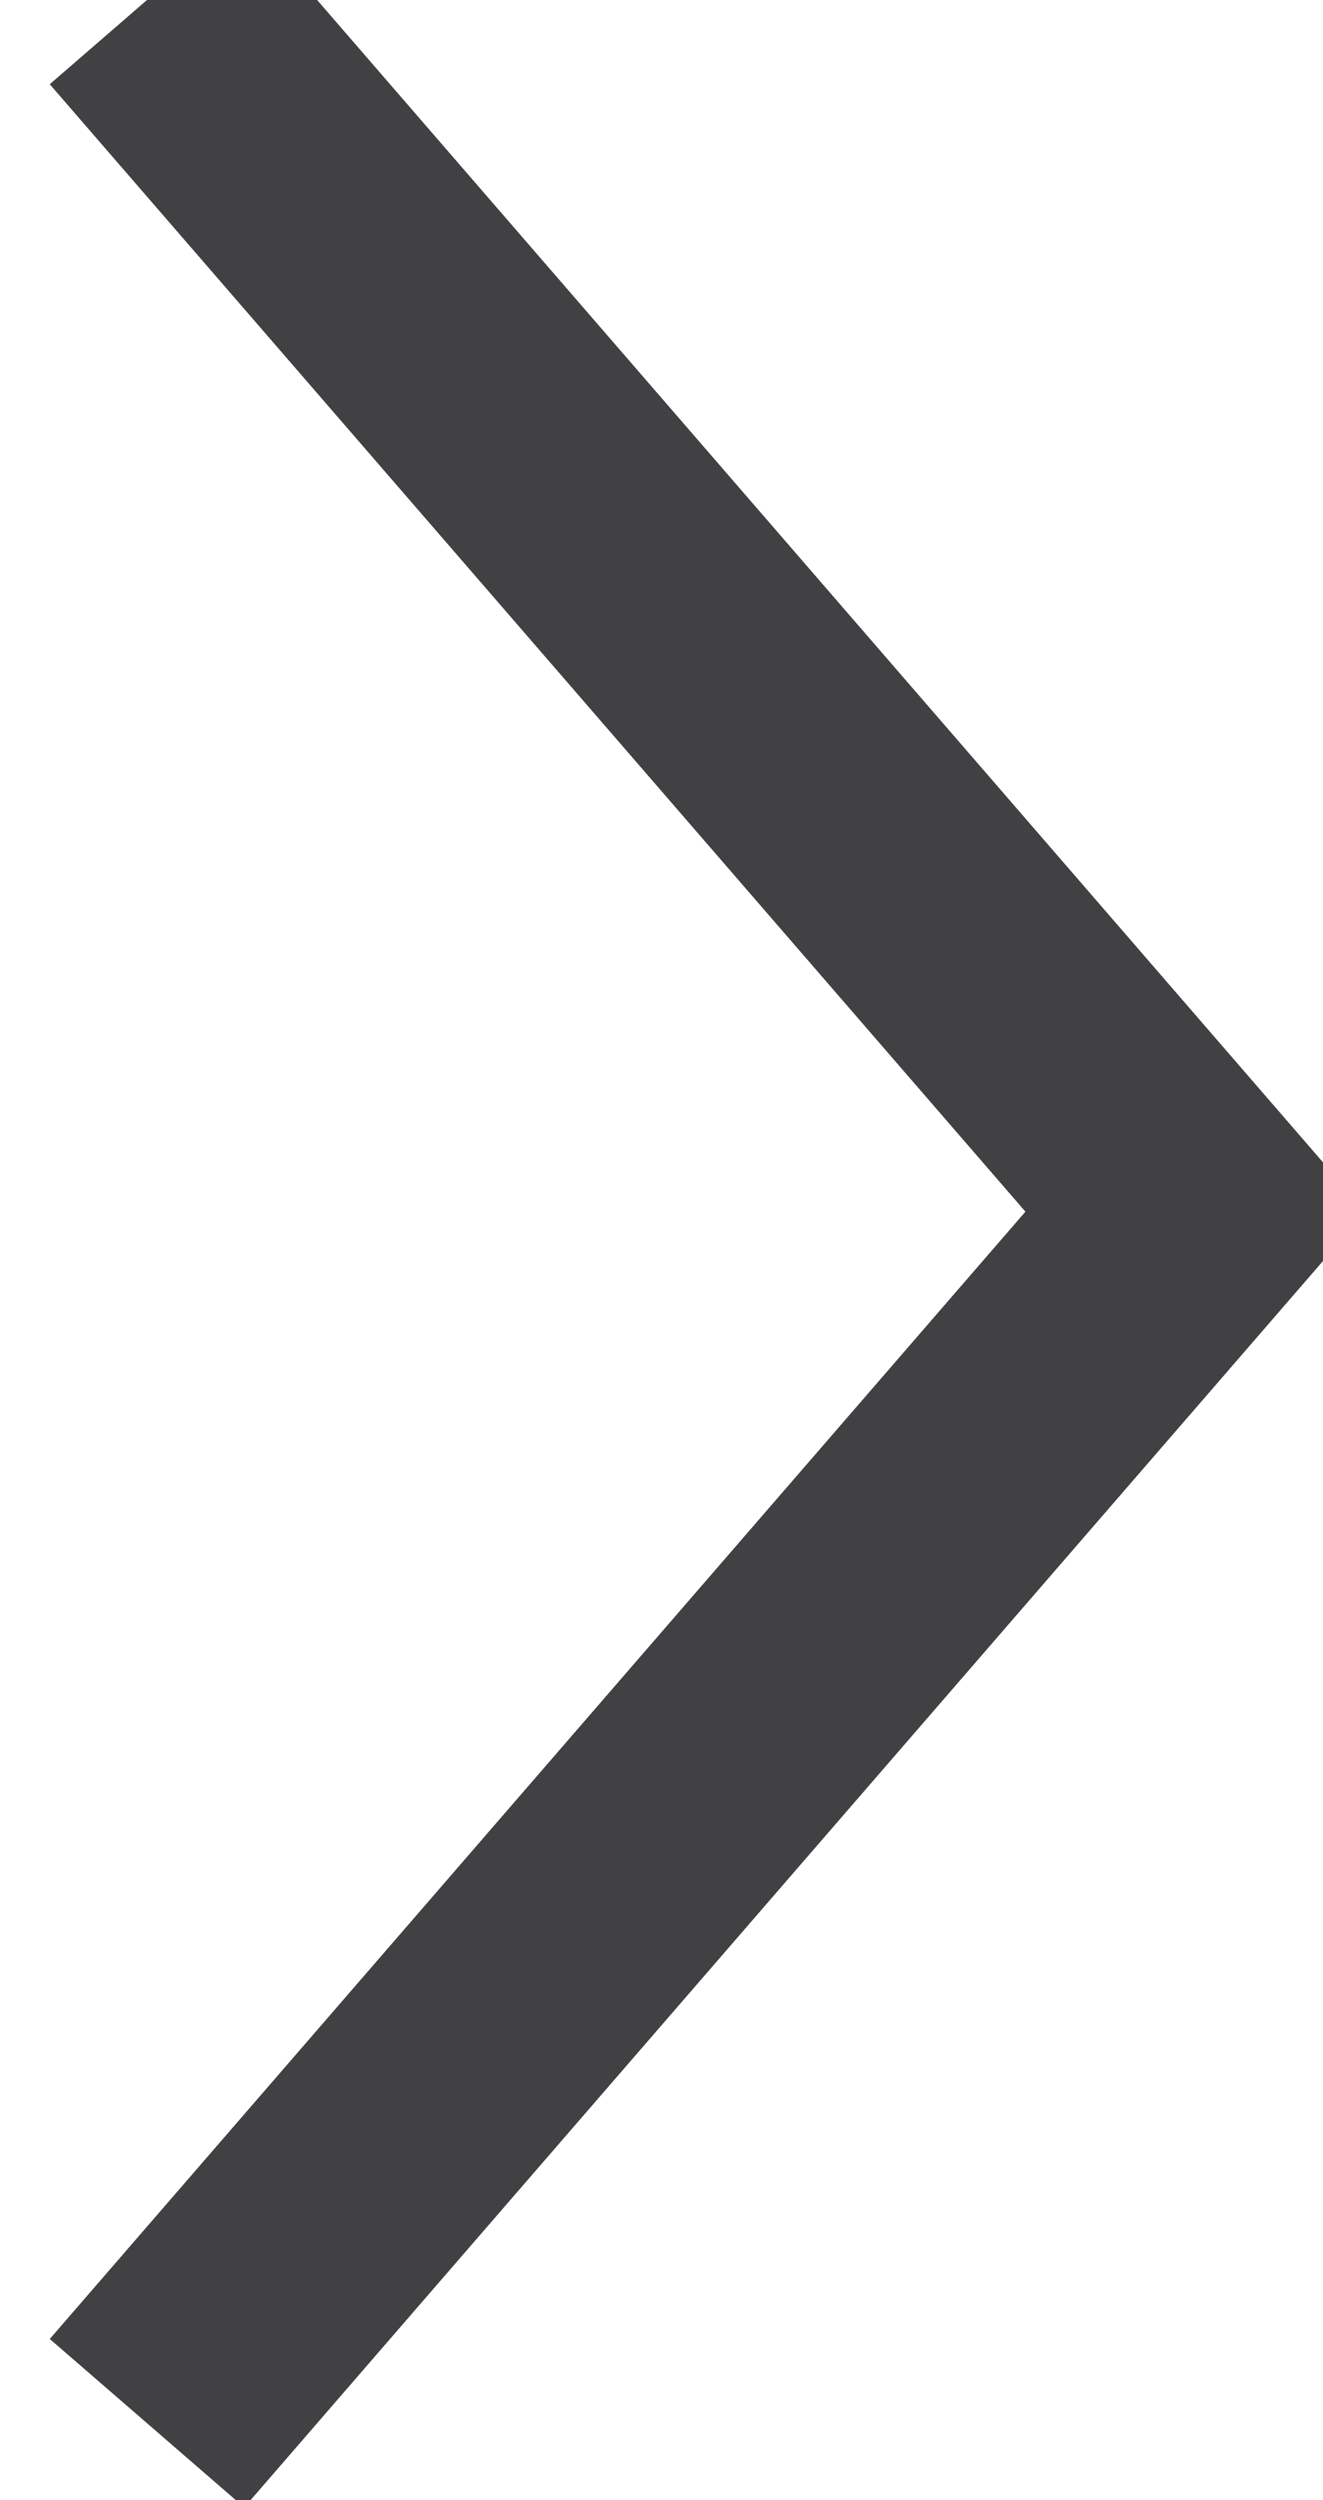 <?xml version="1.0" encoding="UTF-8" standalone="no"?>
<svg width="9px" height="17px" viewBox="0 0 9 17" version="1.1" xmlns="http://www.w3.org/2000/svg" xmlns:xlink="http://www.w3.org/1999/xlink" xmlns:sketch="http://www.bohemiancoding.com/sketch/ns">
    <!-- Generator: Sketch Beta 3.4.3 (16051) - http://www.bohemiancoding.com/sketch -->
    <title>Page 1</title>
    <desc>Created with Sketch Beta.</desc>
    <defs></defs>
    <g id="Page-1" stroke="none" stroke-width="1.75" fill="none" fill-rule="evenodd" sketch:type="MSPage">
        <path d="M1,0 L8.133,8.239 L1,16.477" stroke="#414042" sketch:type="MSShapeGroup"></path>
    </g>
</svg>
